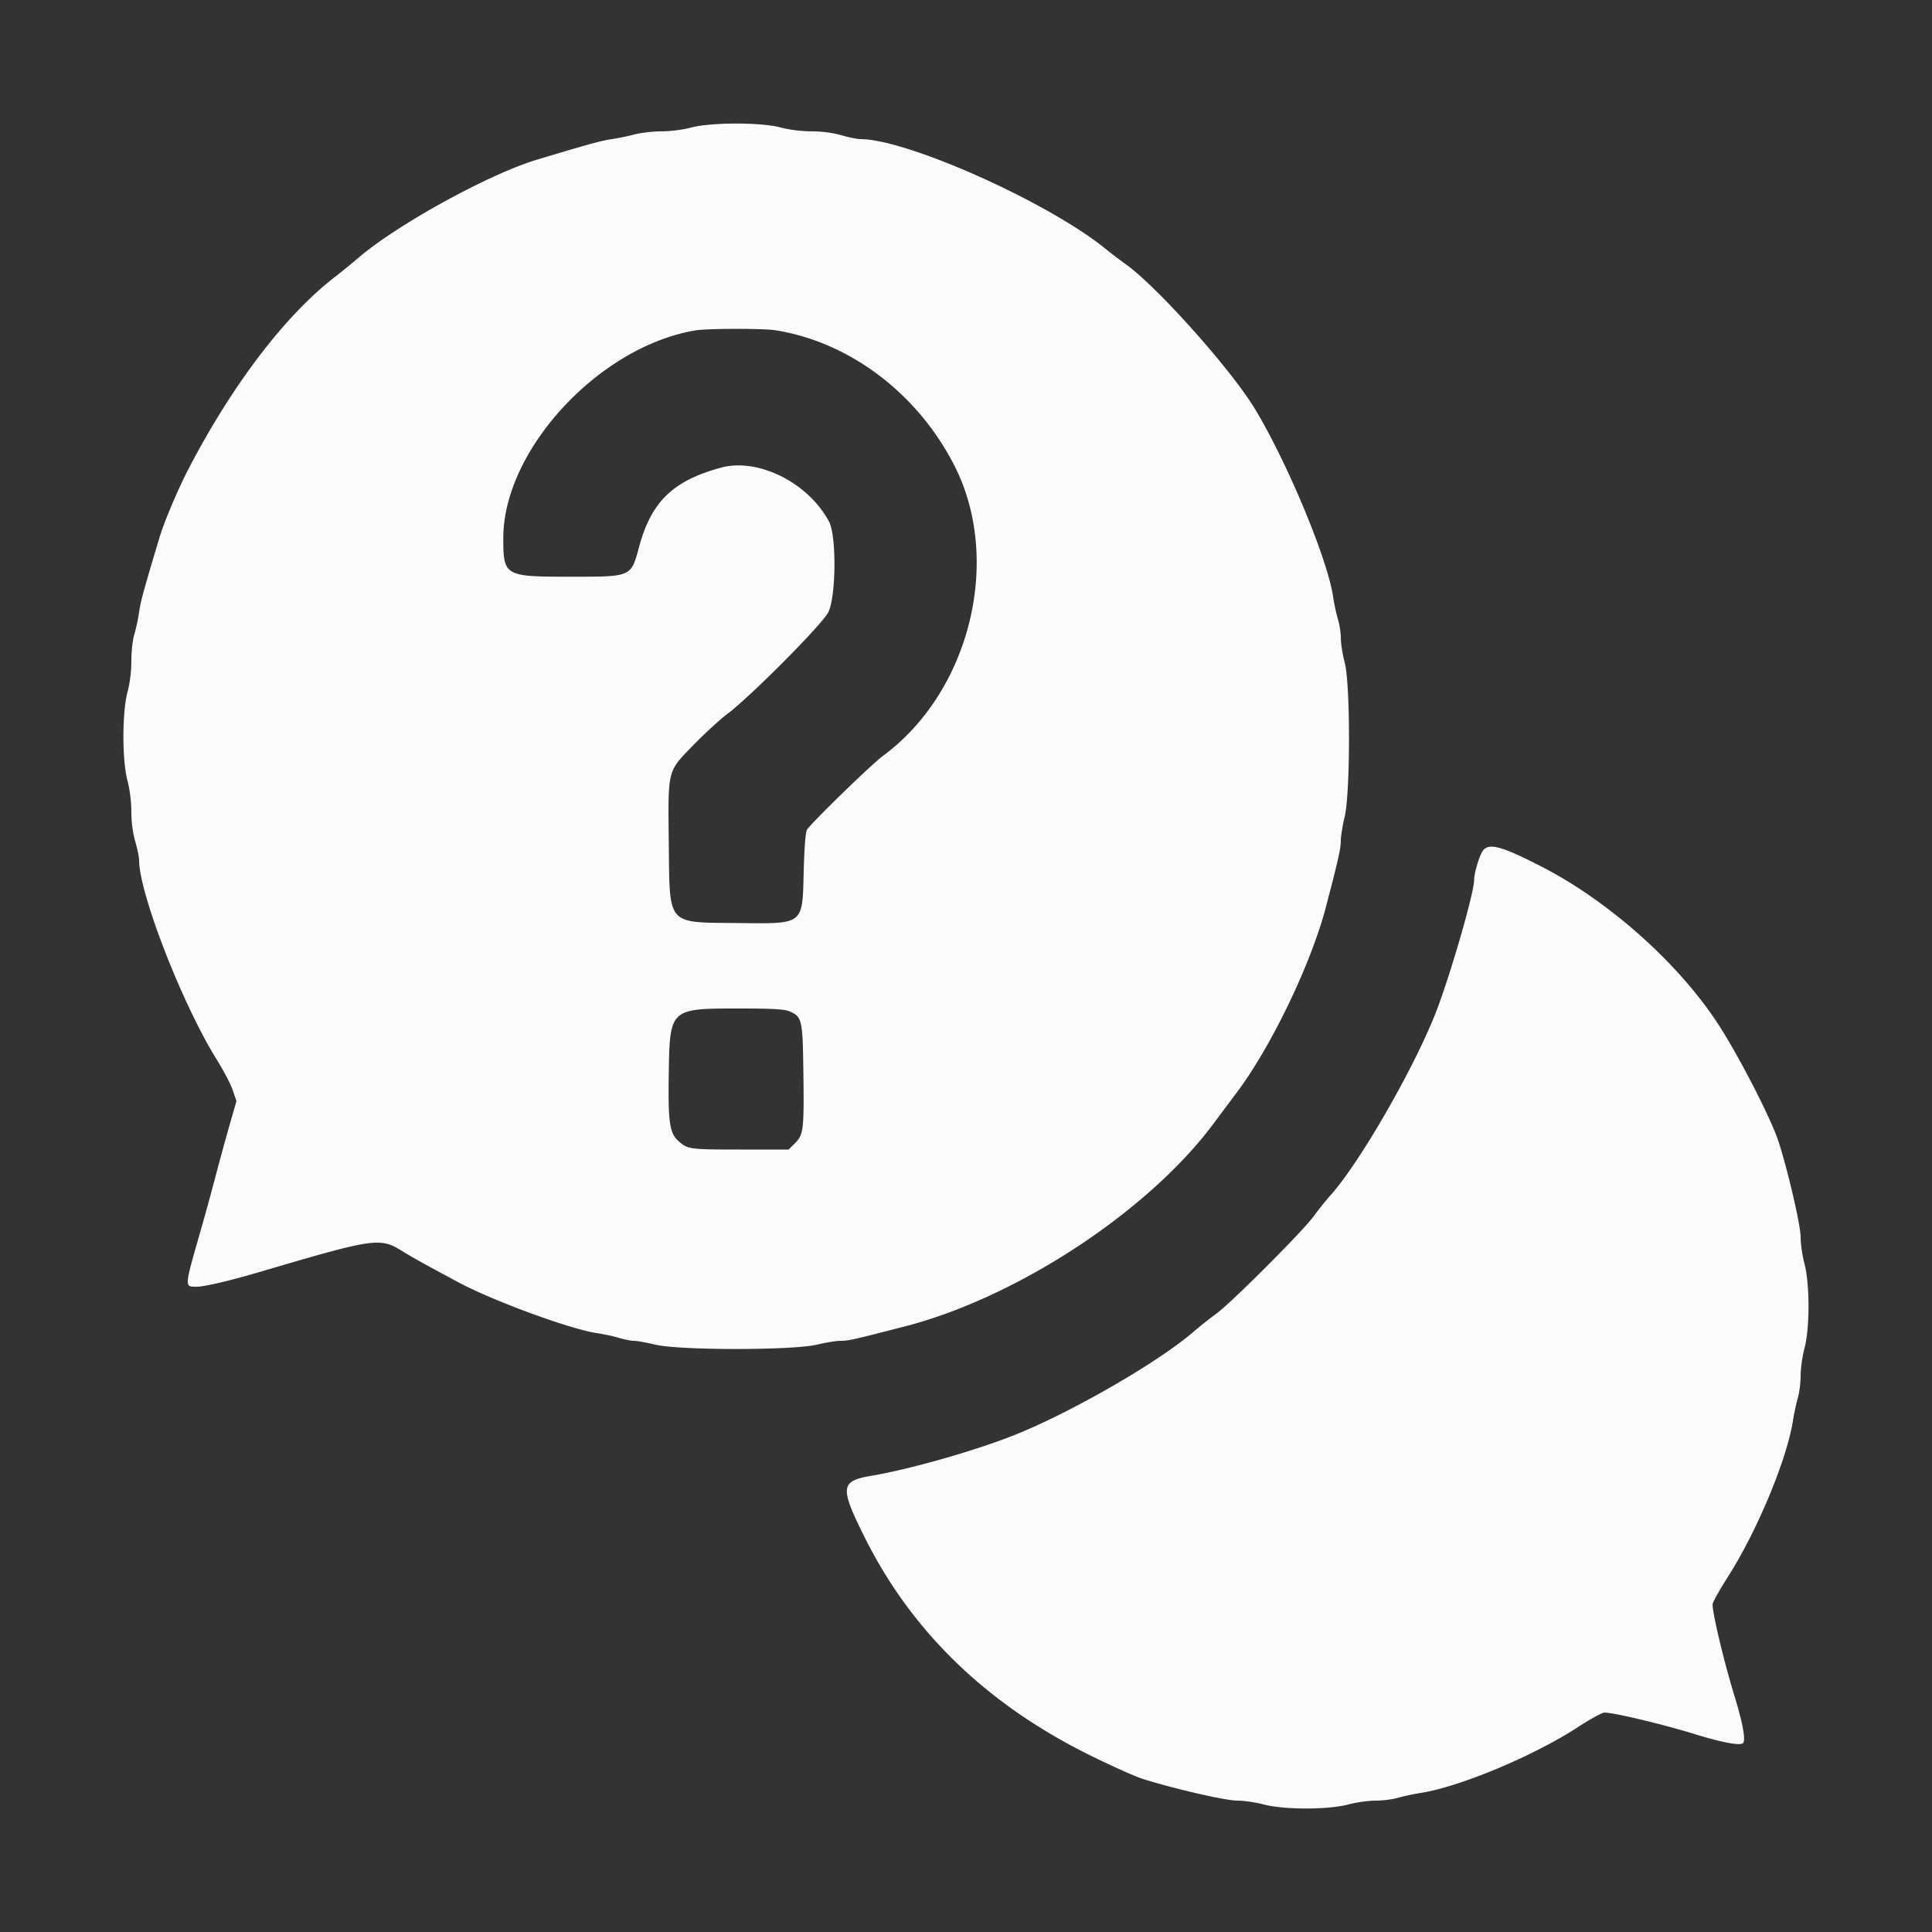 <svg xmlns="http://www.w3.org/2000/svg" width="400" height="400"><rect width="100%" height="100%" fill="#333333" stroke="none"/><path d="M143 26.427c-1.626.438-4.149.759-6.016.764-1.769.005-4.289.294-5.6.642a51.54 51.54 0 01-4.759.98c-2.149.314-4.821 1.048-15.425 4.233-9.937 2.985-29.012 13.468-37 20.334a137.283 137.283 0 01-4.8 3.909C59.13 65.188 48.121 79.604 39.074 97c-2.203 4.236-5.05 10.944-6.026 14.2-3.356 11.185-3.912 13.222-4.258 15.587-.21 1.437-.654 3.497-.986 4.577-.341 1.107-.604 3.473-.604 5.427 0 2.18-.293 4.565-.791 6.436-1.133 4.262-1.143 14.171-.018 18.4.485 1.827.794 4.285.8 6.374.006 2.176.297 4.409.809 6.199.44 1.539.8 3.285.8 3.882 0 6.872 8.99 29.951 16.105 41.342 1.383 2.214 2.86 5.043 3.282 6.287l.769 2.261-1.467 5.114a555.09 555.09 0 00-2.878 10.514c-.776 2.97-2.134 7.92-3.018 11-3.463 12.065-3.443 11.8-.905 11.8 1.665 0 6.826-1.21 13.312-3.121 23.68-6.978 24.662-7.119 29.336-4.22 2.147 1.332 4.247 2.498 11.664 6.477 7.031 3.772 23.117 9.674 28.519 10.464 1.474.216 3.565.664 4.645.996 1.08.332 2.463.604 3.074.604.611 0 2.608.359 4.437.797 4.996 1.198 28.454 1.198 33.45 0 1.829-.438 4.058-.797 4.952-.797 1.611 0 2.449-.188 13.3-2.989 23.246-6 50.413-23.861 63.898-42.011 1.471-1.98 3.584-4.806 4.695-6.28 7.165-9.5 15.45-26.71 18.545-38.52 2.549-9.725 3.085-12.111 3.085-13.731 0-.89.359-3.115.797-4.944 1.194-4.981 1.203-27.475.012-31.952-.434-1.635-.794-3.889-.8-5.009-.005-1.12-.281-2.92-.613-4-.332-1.08-.779-3.166-.994-4.634-1.132-7.735-9.445-27.708-16.177-38.865-4.904-8.127-20.196-25.263-26.719-29.939-1.324-.95-3.149-2.336-4.056-3.082C217.344 42.02 187.861 28.8 178.104 28.8c-.609 0-2.365-.36-3.904-.8-1.79-.512-4.023-.803-6.199-.809-2.089-.006-4.547-.315-6.374-.8-4.126-1.098-14.496-1.077-18.627.036m17.6 41.954c15.354 2.472 29.387 13.096 36.992 28.004 9.968 19.538 3.255 46.816-14.792 60.115-2.385 1.757-14.964 13.994-15.729 15.3-.292.498-.544 3.692-.67 8.471-.298 11.385.221 10.98-13.873 10.833-14.56-.151-13.87.649-14.06-16.304-.175-15.677-.359-14.935 5.077-20.524 2.34-2.406 5.515-5.319 7.055-6.474 4.771-3.576 19.559-18.46 20.868-21.002 1.636-3.18 1.753-15.834.173-18.8-4.316-8.1-14.715-13.282-22.415-11.17-9.883 2.71-14.348 7.013-16.87 16.255-1.763 6.462-1.424 6.315-14.556 6.315-13.326 0-13.602-.162-13.598-8 .01-18.234 19.779-39.62 39.743-42.992 2.46-.416 14.125-.435 16.655-.027m146.342 107.851c-.722 1.103-1.742 4.6-1.742 5.975 0 2.7-5.16 20.47-8.061 27.758-4.657 11.702-15.675 30.788-21.611 37.435-.982 1.1-2.573 3.08-3.534 4.4-2.284 3.137-17.106 17.966-20.194 20.203a87.855 87.855 0 00-4.8 3.811c-7.26 6.266-25.305 16.656-37.035 21.325-8.067 3.211-21.593 7.063-29.457 8.389-6.549 1.105-6.692 2.3-1.519 12.697 9.725 19.542 25.268 34.598 46.611 45.151 4.51 2.23 9.46 4.45 11 4.933 6.574 2.063 17.155 4.491 19.571 4.491 1.366 0 3.821.356 5.456.791 4.214 1.12 13.332 1.12 17.546 0 1.635-.435 4.167-.791 5.627-.791s3.542-.261 4.627-.581c1.085-.319 3.233-.779 4.773-1.022 8.08-1.274 23.315-7.646 32.365-13.538 2.379-1.548 4.832-2.927 5.45-3.062 1.16-.255 11.784 2.251 19.185 4.526 5.503 1.691 9.094 2.343 9.68 1.757.586-.586-.066-4.177-1.757-9.68-2.252-7.326-4.792-18.069-4.529-19.151.14-.577 1.575-3.119 3.188-5.649 5.994-9.399 12.15-24.177 13.415-32.2.243-1.54.703-3.688 1.022-4.773.32-1.085.581-3.167.581-4.627s.356-3.992.791-5.627c1.12-4.214 1.12-13.332 0-17.546-.435-1.635-.791-4.09-.791-5.456 0-2.416-2.428-12.997-4.491-19.571-1.542-4.913-8.664-18.717-13.018-25.229-8.284-12.392-22.364-24.856-36.035-31.899-8.458-4.358-11.122-5.059-12.314-3.24m-143.56 33.135c2.678 1.118 2.803 1.656 2.946 12.614.156 11.896.034 12.937-1.724 14.695L163.28 238h-10.066c-10.567 0-10.905-.05-12.899-1.909-1.692-1.578-2.009-3.954-1.853-13.891.21-13.373.239-13.4 14.436-13.4 6.969 0 9.448.134 10.484.567" fill="#fbfbfb" fill-rule="evenodd"/></svg>